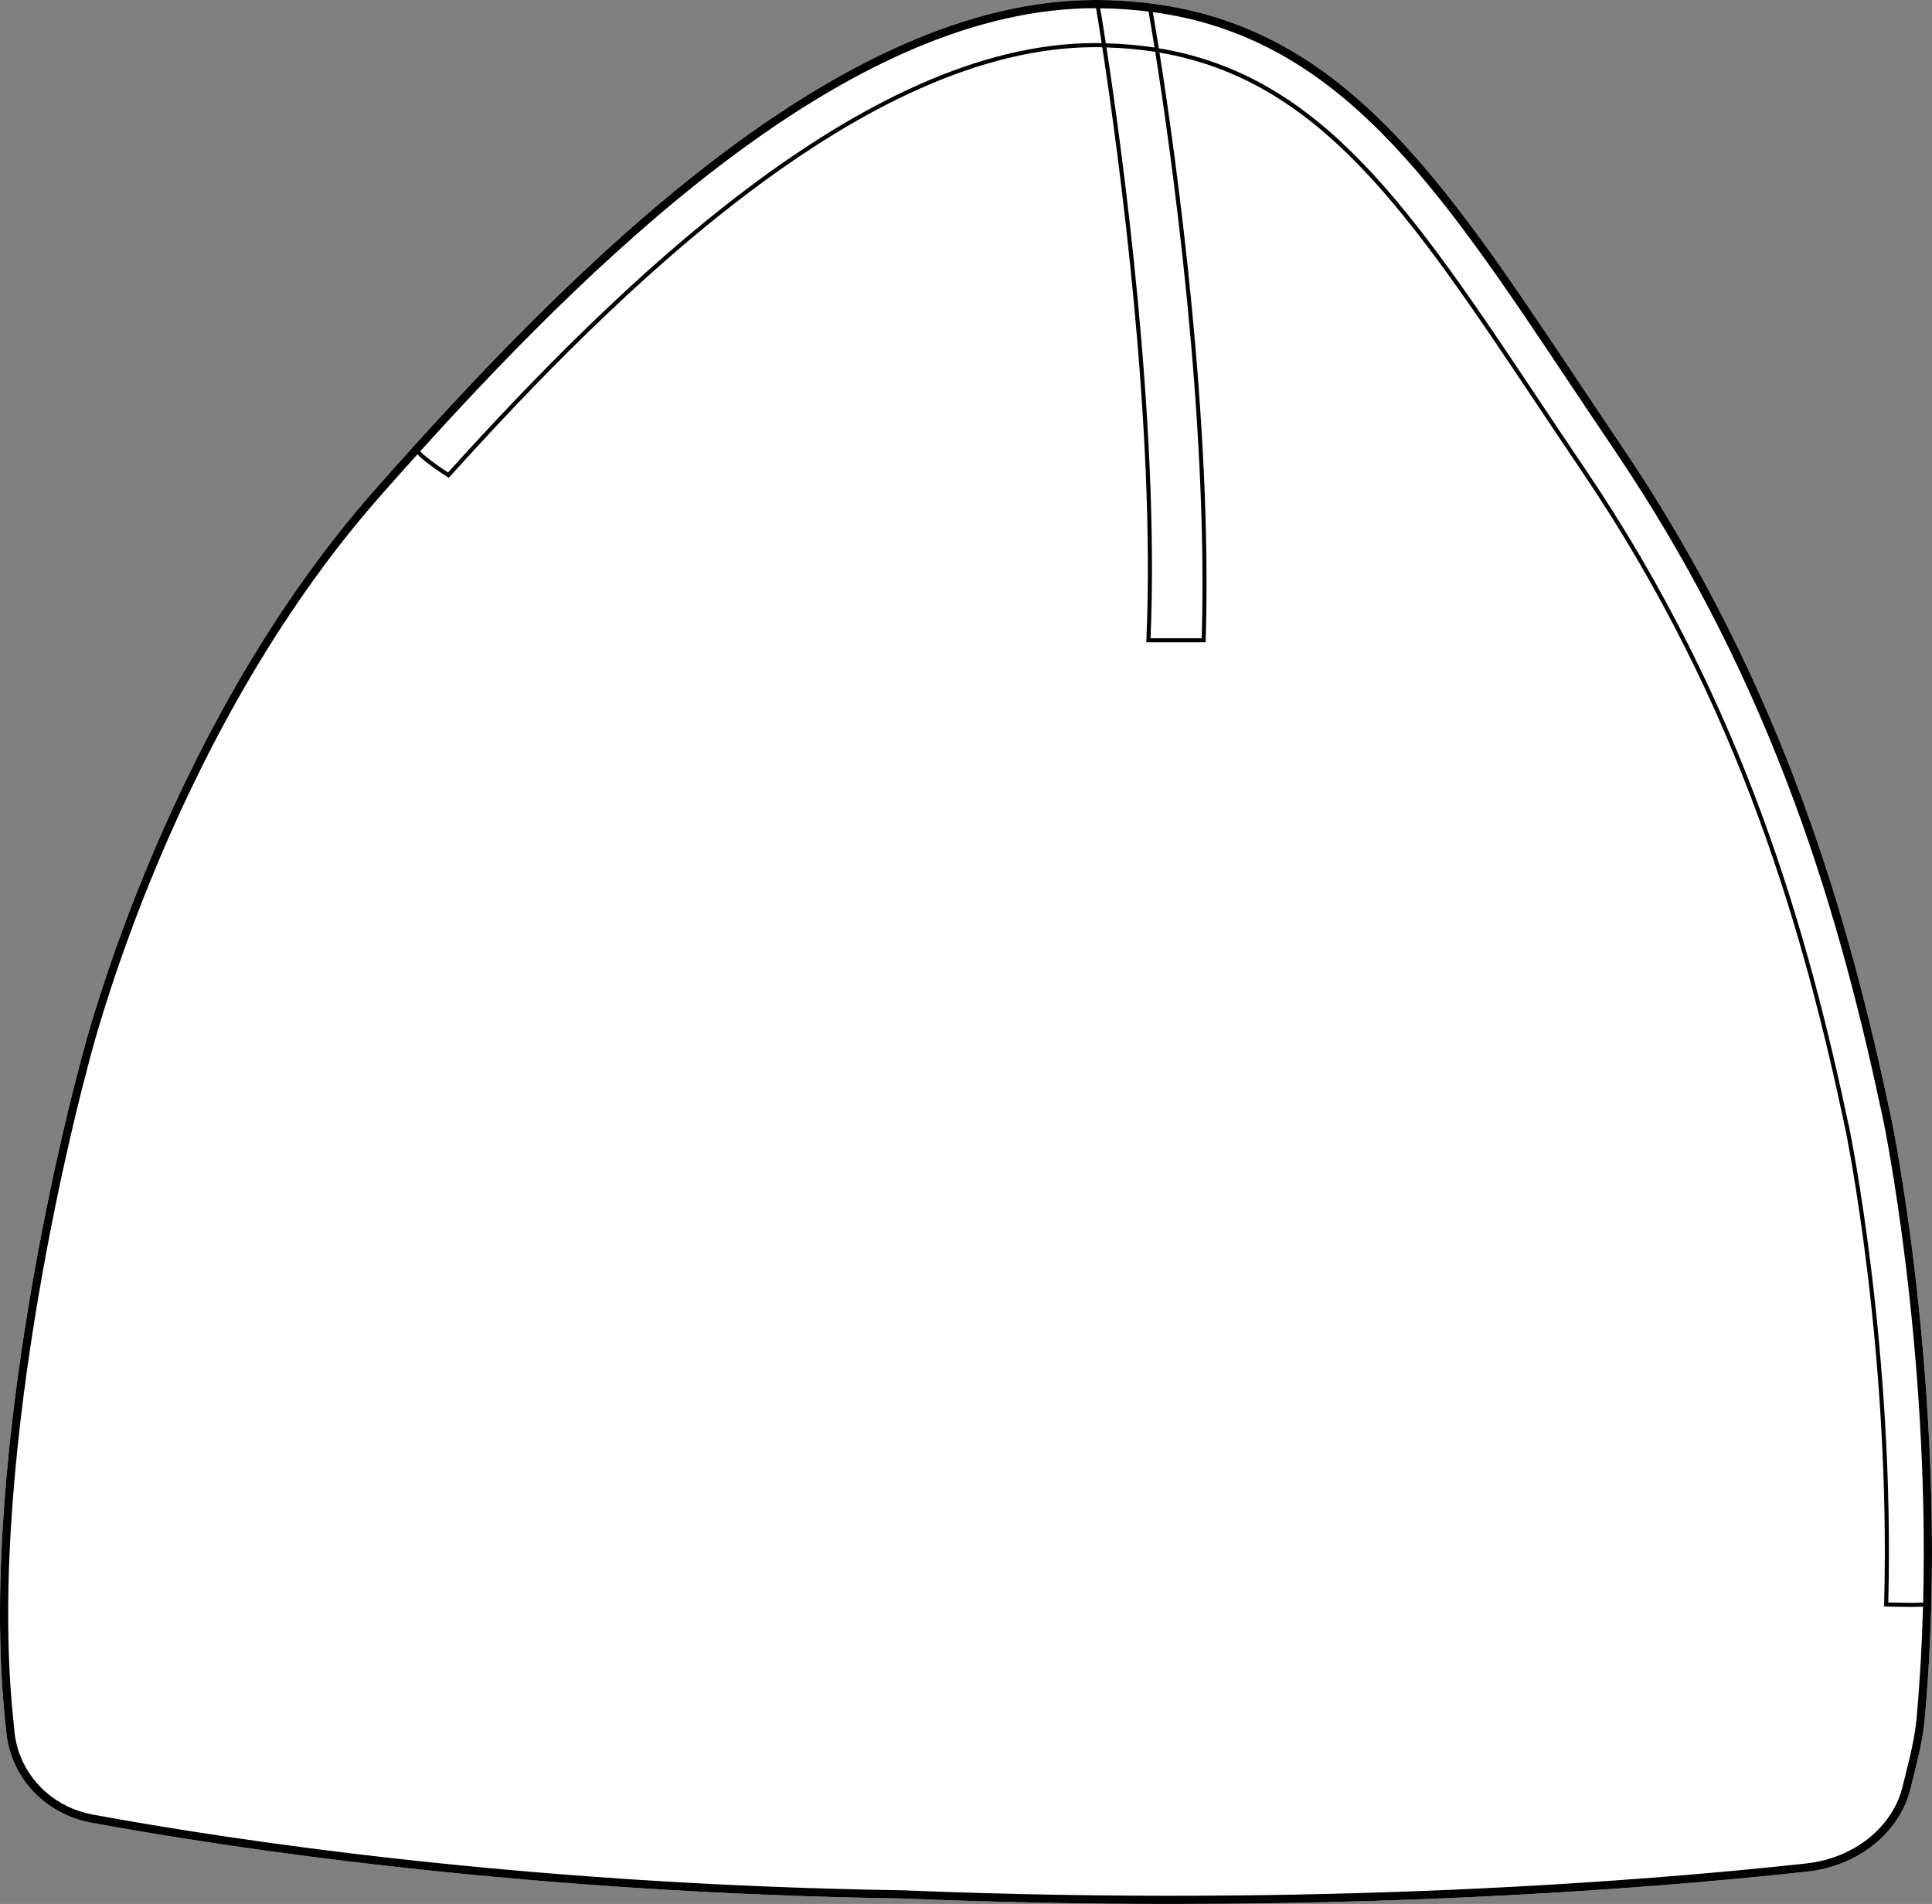 <?xml version="1.0" encoding="UTF-8"?>
<svg id="Layer_2" data-name="Layer 2" xmlns="http://www.w3.org/2000/svg" viewBox="0 0 471.03 464.24">
  <rect x="0" y="0" width="471.03" height="464.24" fill="#808080" stroke="none"/>
  <defs>
    <style>
      .cls-1 {
        fill: #fff;
      }
    </style>
  </defs>
  <g id="_715_copy" data-name="715 copy">
    <g>
      <path class="cls-1" d="M461.17,273.02c.15,.71,14.82,71.97,8.09,146.12-.44,4.87-1.6,9.46-2.71,13.91-.25,1-.5,1.99-.74,2.98-2.6,10.79-12.74,18.95-25.22,20.32-29.91,3.27-84.54,7.89-154.94,7.89-20.63,0-42.6-.4-65.71-1.34-92.12-1.39-163.34-12.17-197.66-18.48-9.45-1.74-17.02-8.33-19.77-17.21-.45-1.48-.77-2.99-.94-4.49-.13-1.18-.25-2.37-.36-3.58-6.85-66.95,17.58-157.01,17.83-157.91,.18-.78,19.36-81.72,72.27-141.72C140.4,63.84,204.72,0,267.03,0h.54c55.39,.33,81.09,38.85,116.66,92.16,3.53,5.27,7.15,10.7,10.91,16.26,40.06,59.19,55.86,116.42,66.03,164.6Z"/>
      <path d="M461.17,273.02c-10.17-48.18-25.97-105.41-66.03-164.6-3.76-5.56-7.38-10.99-10.91-16.26C348.66,38.85,322.96,.33,267.57,0h-.54c-62.31,0-126.63,63.84-175.72,119.51C38.4,179.51,19.22,260.45,19.04,261.23c-.25,.9-24.68,90.96-17.83,157.91,.11,1.21,.23,2.4,.36,3.58,.17,1.5,.49,3.01,.94,4.49,2.75,8.88,10.32,15.47,19.77,17.21,34.32,6.31,105.54,17.09,197.66,18.48,23.11,.94,45.08,1.34,65.71,1.34,70.4,0,125.03-4.62,154.94-7.89,12.48-1.37,22.62-9.53,25.22-20.32,.24-.99,.49-1.98,.74-2.98,1.11-4.45,2.27-9.04,2.71-13.91,6.73-74.15-7.94-145.41-8.09-146.12ZM280.03,2.82c.24,1.41,.76,4.43,1.45,8.77-3.79-.58-7.74-.92-11.87-1.03-.64-4.12-1.12-7.05-1.37-8.54,4.09,.05,8.01,.33,11.79,.8Zm-10.27,8.75c4.14,.11,8.1,.47,11.89,1.07,3.94,24.92,12.94,88.75,11.33,142.97h-12.47c2.22-52.21-6.85-118.54-10.75-144.04Zm-2.73-9.57h.2c.23,1.39,.71,4.33,1.36,8.53-.36,0-.71-.02-1.08-.03h-.48c-56.51,0-117.07,59.66-157.8,104.7-1.8-1.16-5.38-3.62-6.79-5.16C149.86,57.55,209.48,2,267.03,2Zm200.24,416.96c-.43,4.71-1.56,9.23-2.66,13.6-.25,1.01-.5,2.01-.74,3-2.41,9.97-11.85,17.53-23.5,18.8-38.5,4.22-118.06,10.65-219.49,6.58v-.03c-.3,0-.58,0-.88-.01-.23-.01-.46-.02-.69-.03v.02c-91.66-1.43-162.5-12.15-196.67-18.44-8.71-1.6-15.69-7.67-18.22-15.83-.42-1.36-.71-2.74-.86-4.12-.13-1.17-.25-2.35-.36-3.55-6.81-66.59,17.52-156.3,17.78-157.23,.19-.81,19.26-81.28,71.83-140.89,2.93-3.32,5.92-6.68,8.96-10.05,1.96,2.09,6.67,5.11,7.28,5.49l.35,.23,.29-.31C150.3,71.25,210.79,11.5,267.03,11.5h.47c.42,.01,.83,.03,1.24,.04,3.9,25.42,13.05,92.22,10.75,144.55l-.02,.52h14.48v-.49c1.69-54.15-7.28-118.03-11.26-143.3,39.23,6.72,60.91,39.16,91.98,85.72,3.53,5.29,7.17,10.74,10.94,16.32,38.95,57.55,54.36,113.44,64.31,160.52,.11,.53,11.1,54.02,9.44,115.82v.49s.48,.02,.48,.02c.05,0,2.91,.1,5.87,.1,1.08,0,2.16-.02,3.13-.05-.24,8.93-.74,18.04-1.57,27.2Zm1.6-28.2c-2.95,.11-7.08,0-8.5-.04,1.6-61.69-9.36-115.02-9.48-115.55-9.96-47.17-25.4-103.17-64.45-160.87-3.77-5.58-7.41-11.02-10.94-16.32-31.31-46.92-53.14-79.58-92.98-86.21-.67-4.24-1.19-7.26-1.46-8.82,45.3,6.12,69.34,42.1,101.51,90.32,3.52,5.27,7.15,10.71,10.91,16.27,39.87,58.91,55.6,115.91,65.73,163.89,.13,.62,11.24,54.6,9.66,117.33Z"/>
    </g>
  </g>
</svg>